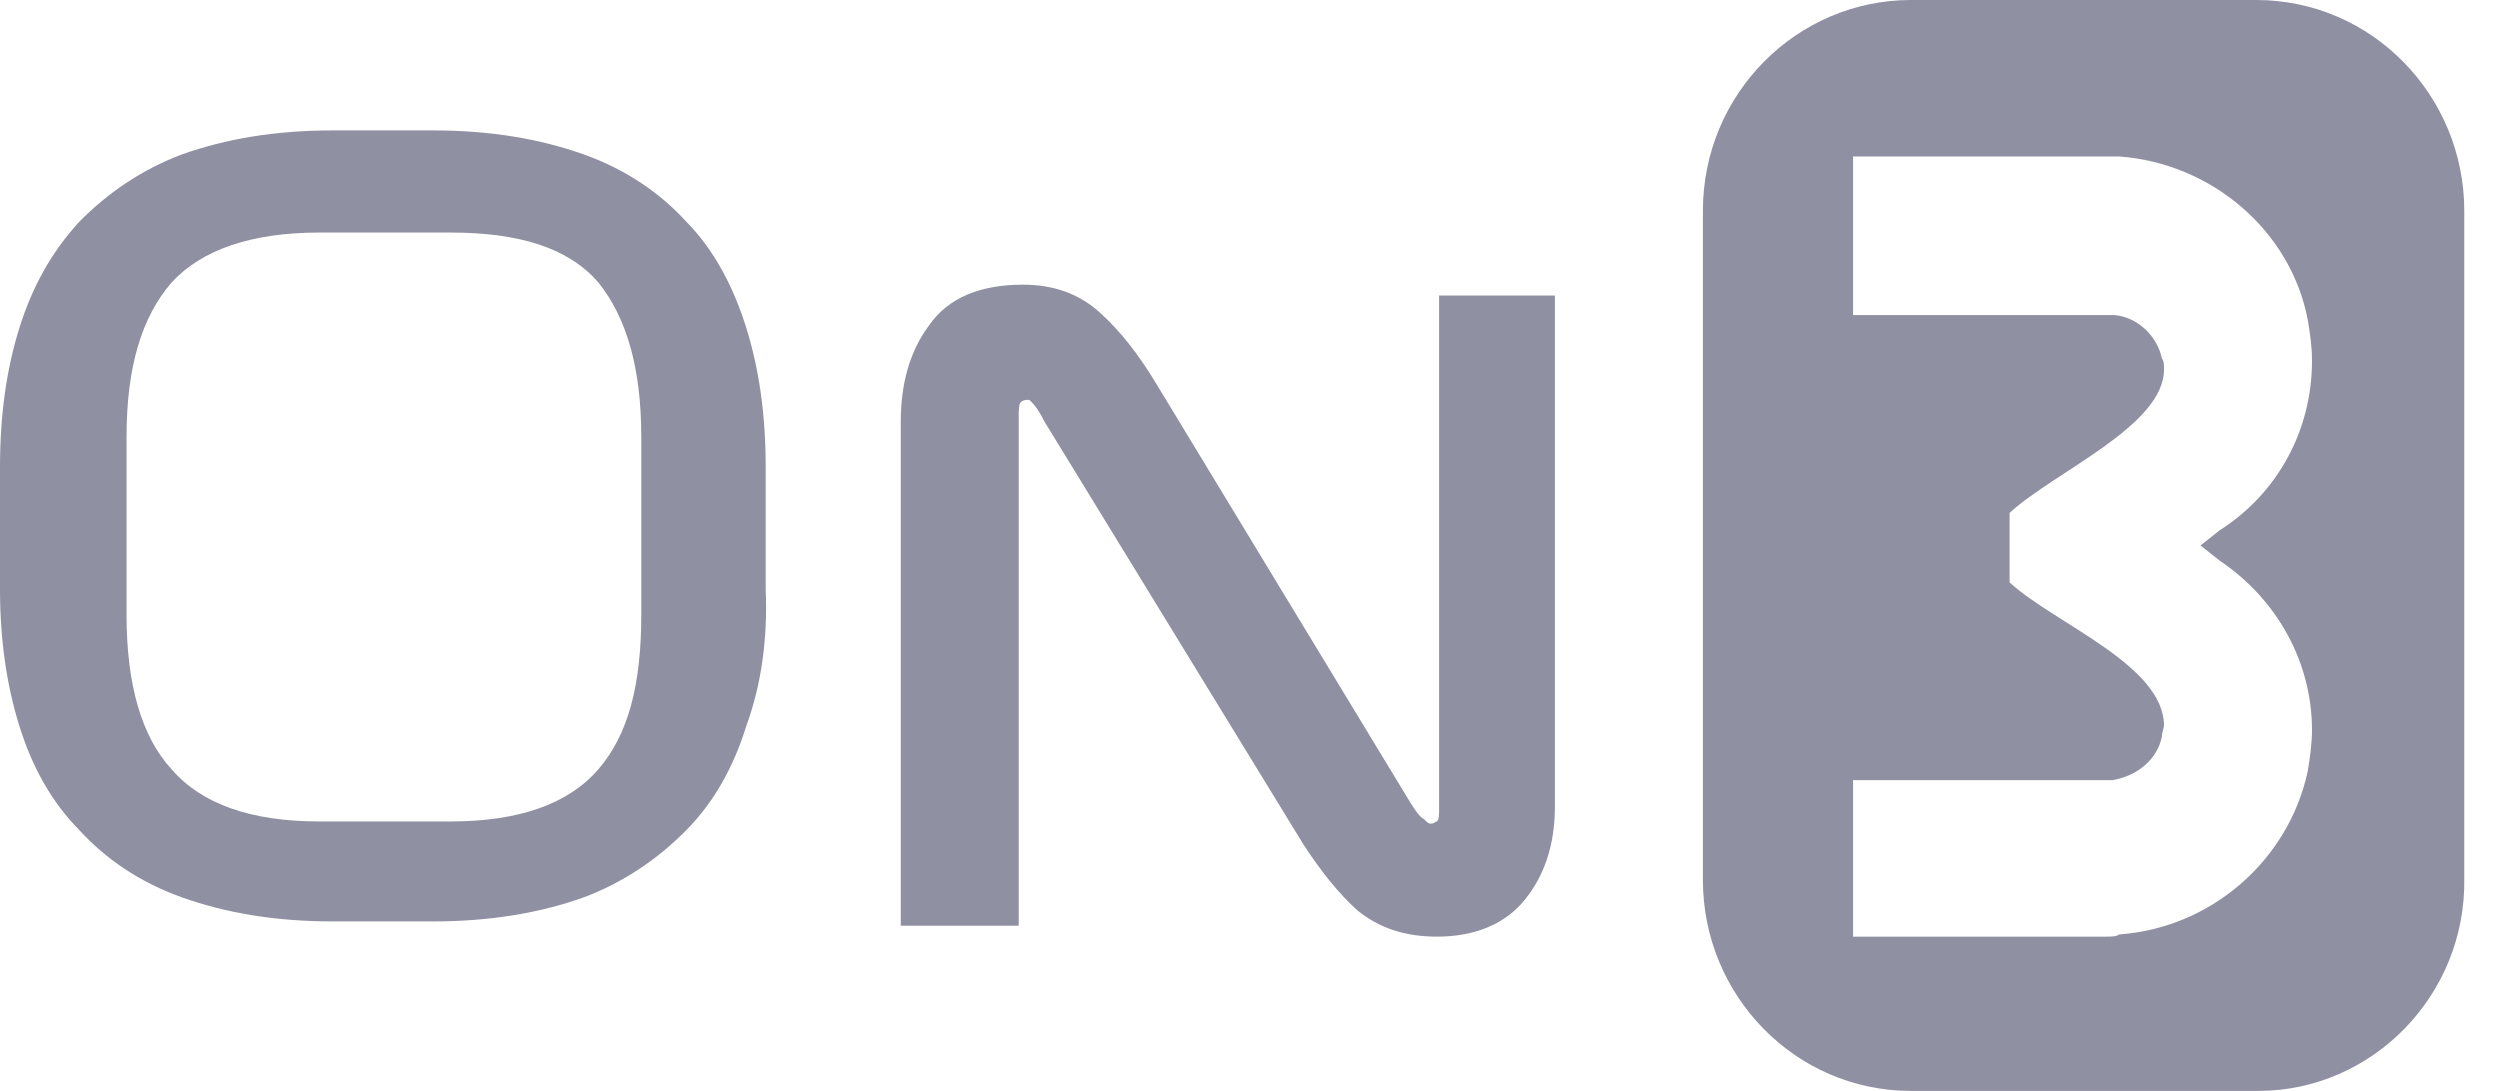 <?xml version="1.0" encoding="UTF-8" standalone="no"?>
<svg xmlns="http://www.w3.org/2000/svg" xmlns:xlink="http://www.w3.org/1999/xlink" xmlns:serif="http://www.serif.com/" width="100%" height="100%" viewBox="0 0 55 24" version="1.1" xml:space="preserve" style="fill-rule:evenodd;clip-rule:evenodd;stroke-linejoin:round;stroke-miterlimit:2;">
    <g>
        <path d="M16.42,15.968C16.137,16.877 15.712,17.641 15.099,18.263C14.485,18.885 13.73,19.41 12.834,19.745C11.89,20.08 10.805,20.271 9.531,20.271L7.313,20.271C6.039,20.271 4.954,20.08 4.011,19.745C3.067,19.41 2.312,18.885 1.746,18.263C1.132,17.641 0.708,16.877 0.425,15.968C0.142,15.06 0,14.056 0,12.956L0,10.279C0,9.131 0.142,8.127 0.425,7.219C0.708,6.311 1.132,5.546 1.746,4.877C2.359,4.255 3.114,3.729 4.011,3.394C4.954,3.06 6.039,2.869 7.313,2.869L9.531,2.869C10.805,2.869 11.89,3.06 12.834,3.394C13.778,3.729 14.533,4.255 15.099,4.877C15.712,5.498 16.137,6.311 16.42,7.219C16.703,8.127 16.845,9.131 16.845,10.279L16.845,12.956C16.892,14.056 16.75,15.06 16.42,15.968ZM3.775,16.924C4.435,17.689 5.52,18.072 7.03,18.072L9.909,18.072C11.418,18.072 12.504,17.689 13.164,16.924C13.825,16.159 14.108,15.06 14.108,13.53L14.108,9.61C14.108,8.08 13.778,6.98 13.164,6.215C12.504,5.45 11.418,5.116 9.909,5.116L7.03,5.116C5.52,5.116 4.435,5.498 3.775,6.215C3.114,6.98 2.784,8.08 2.784,9.61L2.784,13.53C2.784,15.06 3.114,16.207 3.775,16.924Z" style="fill:rgb(144,144,163);fill-rule:nonzero;"></path>
        <path d="M31.613,20.606C30.905,20.606 30.339,20.414 29.867,20.032C29.442,19.649 29.065,19.171 28.688,18.598L22.978,9.275C22.884,9.084 22.79,8.94 22.695,8.845C22.648,8.797 22.648,8.797 22.601,8.797C22.507,8.797 22.459,8.845 22.459,8.845C22.412,8.892 22.412,9.036 22.412,9.179L22.412,20.366L19.817,20.366L19.817,9.275C19.817,8.462 20.006,7.745 20.43,7.171C20.855,6.55 21.563,6.263 22.507,6.263C23.167,6.263 23.733,6.454 24.205,6.884C24.63,7.267 25.054,7.793 25.479,8.51L31.047,17.689C31.141,17.833 31.235,17.976 31.33,18.024C31.377,18.072 31.424,18.12 31.471,18.12C31.566,18.12 31.566,18.072 31.613,18.072C31.66,18.024 31.66,17.928 31.66,17.833L31.66,6.502L34.208,6.502L34.208,17.737C34.208,18.598 33.972,19.267 33.547,19.793C33.123,20.319 32.462,20.606 31.613,20.606Z" style="fill:rgb(144,144,163);fill-rule:nonzero;"></path>
        <path d="M49.684,24L42.04,24C39.493,24 37.464,21.896 37.464,19.363L37.464,4.637C37.464,2.056 39.54,0 42.04,0L49.637,0C52.185,0 54.214,2.104 54.214,4.637L54.214,19.315C54.261,21.896 52.185,24 49.684,24ZM46.334,20.606C46.429,20.606 46.57,20.606 46.617,20.558C48.646,20.414 50.345,18.932 50.769,16.972C50.817,16.685 50.864,16.351 50.864,16.064C50.864,14.582 50.109,13.195 48.835,12.335L48.41,12L48.835,11.665C50.109,10.853 50.864,9.466 50.864,7.936C50.864,7.602 50.817,7.315 50.769,7.028C50.392,5.068 48.646,3.586 46.617,3.442L40.767,3.442L40.767,6.932L46.523,6.932C47.042,6.98 47.467,7.41 47.561,7.888C47.608,7.936 47.608,8.032 47.608,8.128C47.608,9.371 45.202,10.375 44.211,11.283L44.211,12.813C45.202,13.721 47.608,14.63 47.608,15.968C47.608,16.016 47.561,16.112 47.561,16.207C47.467,16.685 47.042,17.068 46.476,17.163L40.767,17.163L40.767,20.606L46.334,20.606Z" style="fill:rgb(144,144,163);fill-rule:nonzero;"></path>
    </g>
</svg>

